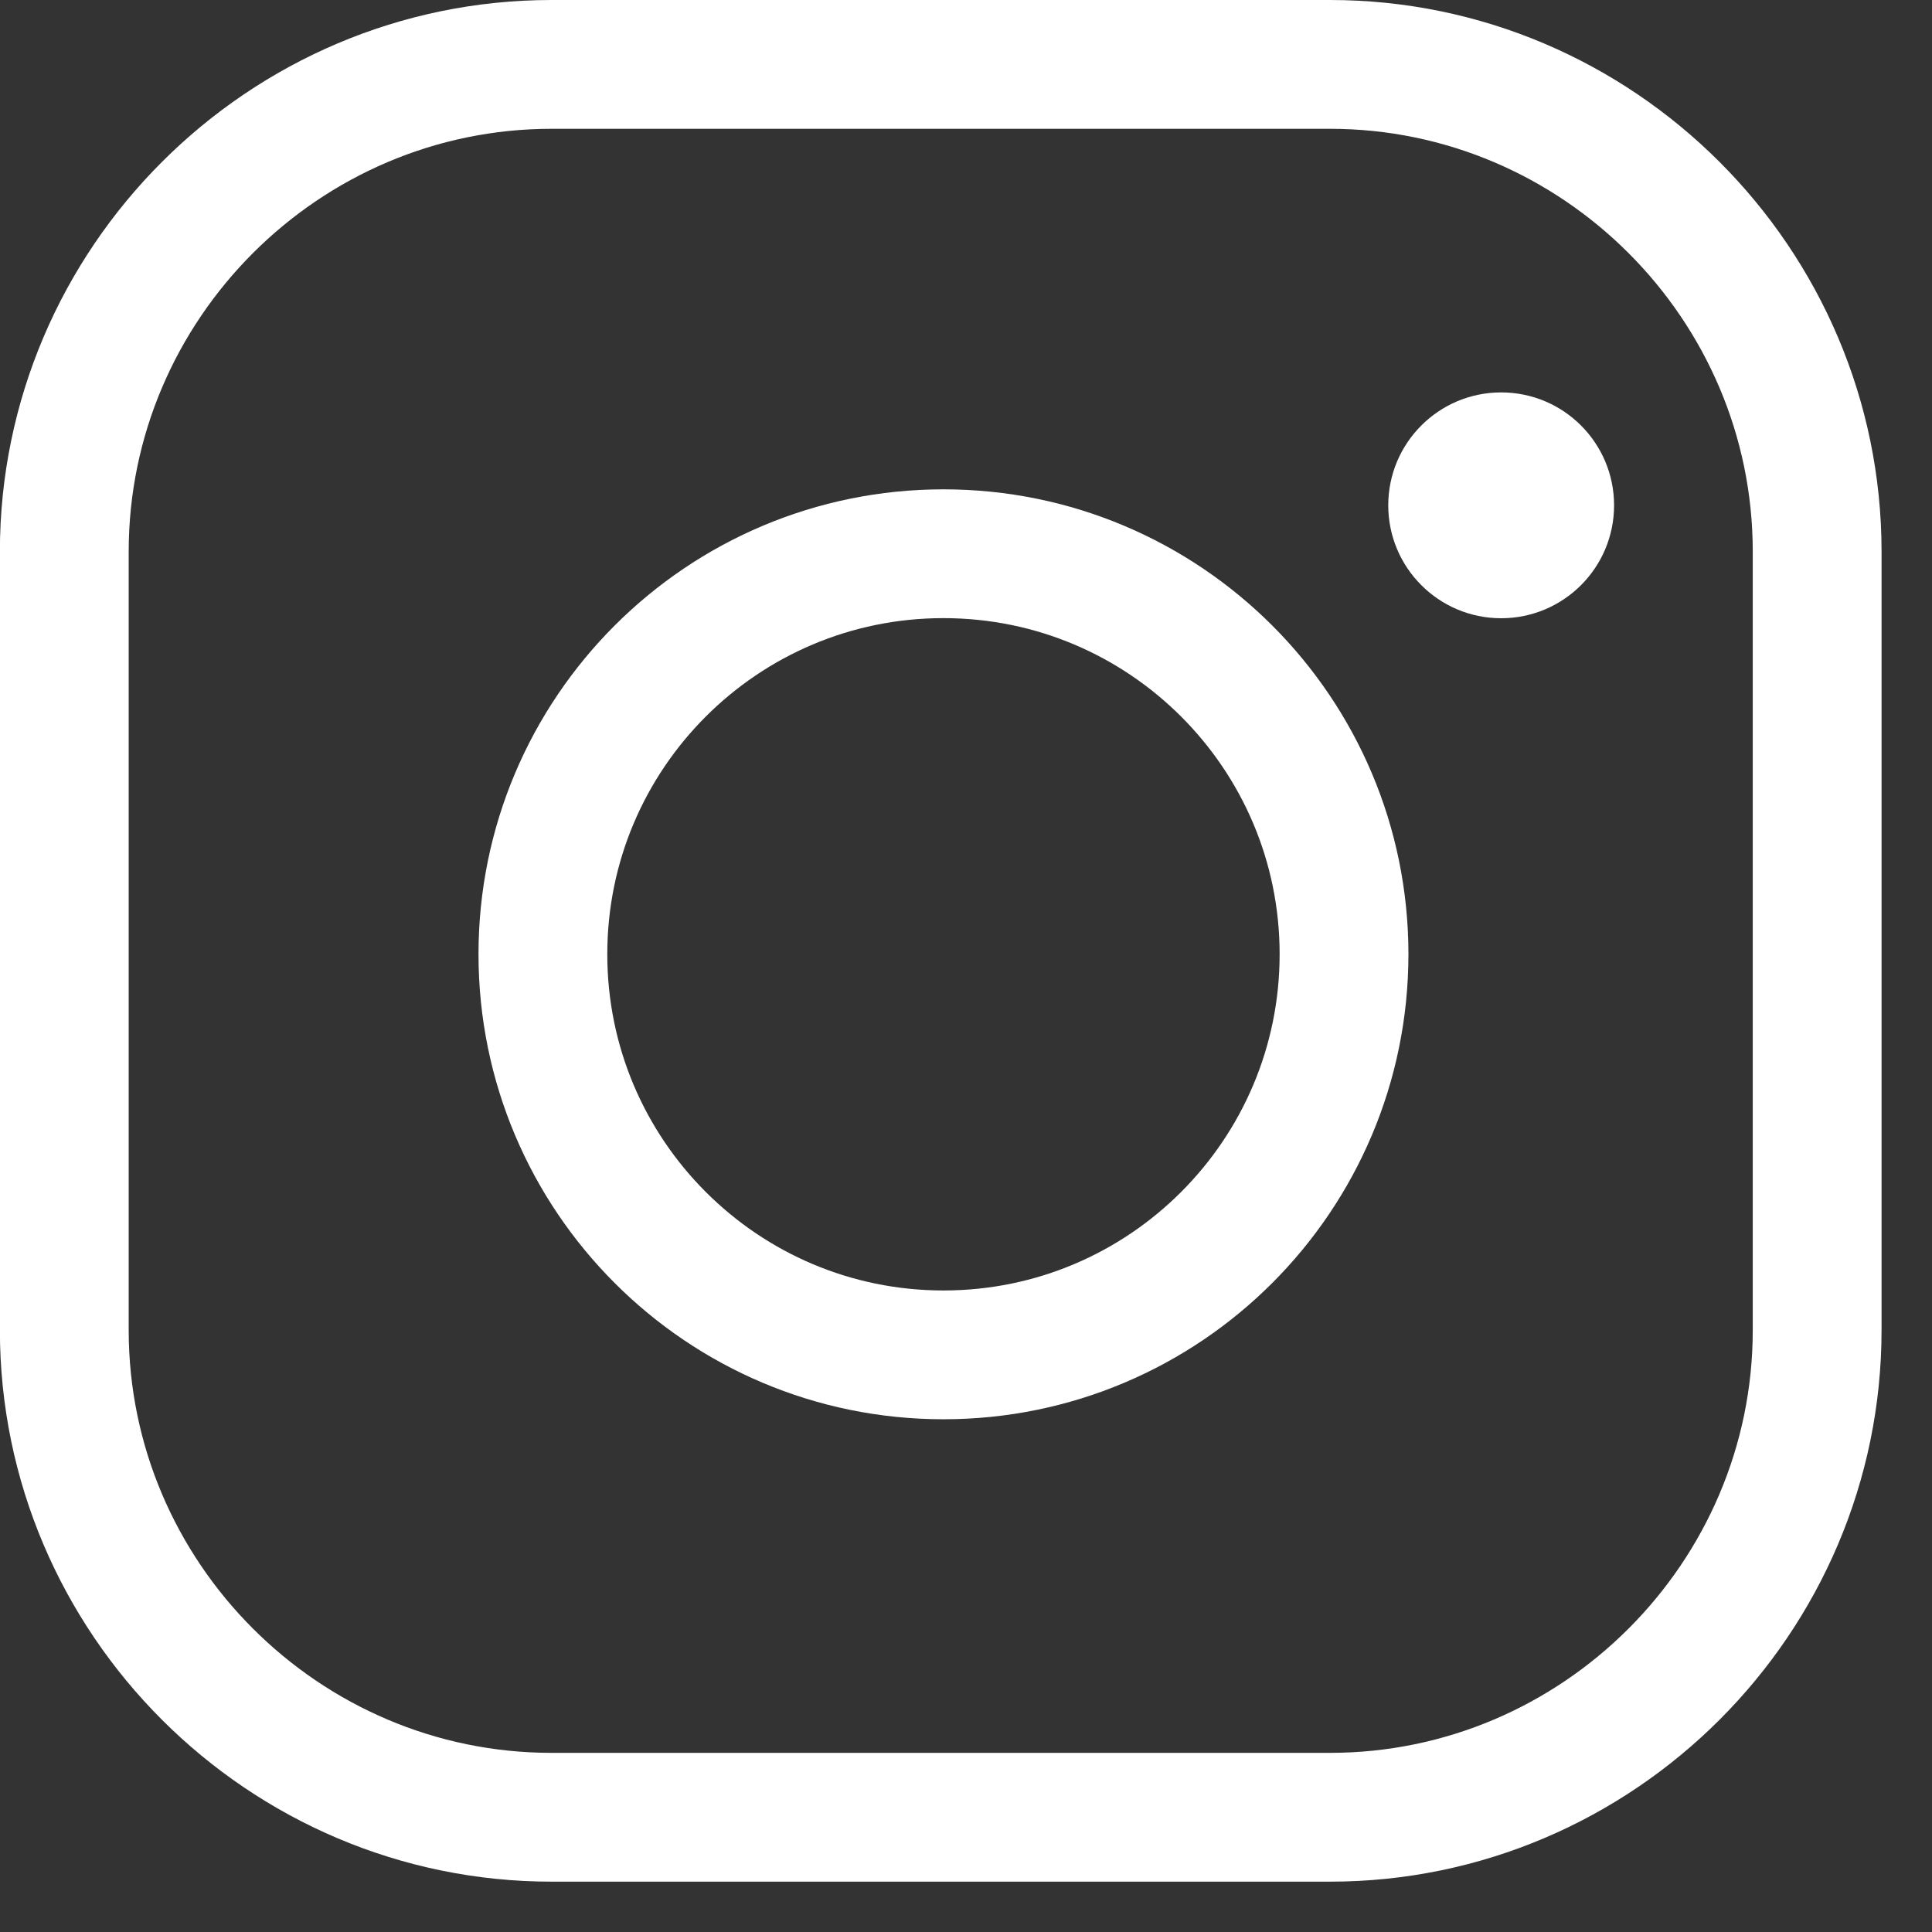 <?xml version="1.0" encoding="UTF-8"?>
<svg width="18px" height="18px" viewBox="0 0 18 18" version="1.1" xmlns="http://www.w3.org/2000/svg" xmlns:xlink="http://www.w3.org/1999/xlink">
    <rect x="0" y="0" width="18" height="18" fill="#333333" stroke="none"/>
    <title>IG_venue_details_icon</title>
    <g id="Designs" stroke="none" stroke-width="1" fill="none" fill-rule="evenodd">
        <g id="Restaurant-detail-orange" transform="translate(-974, -1120)">
            <g id="Venue-details" transform="translate(943, 862)">
                <g id="IG" transform="translate(31, 255)">
                    <g id="IG_venue_details_icon" transform="translate(0, 3)">
                        <path d="M12.522,8.89 C12.522,10.951 10.851,12.623 8.79,12.623 C6.729,12.623 5.058,10.951 5.058,8.89 C5.058,6.83 6.729,5.159 8.79,5.159 C10.851,5.159 12.522,6.83 12.522,8.89 Z" id="Stroke-1" stroke="#FFFFFF" stroke-width="1.2"></path>
                        <path d="M15.038,4.708 C15.038,5.289 14.567,5.76 13.986,5.76 C13.405,5.76 12.934,5.289 12.934,4.708 C12.934,4.127 13.405,3.656 13.986,3.656 C14.567,3.656 15.038,4.127 15.038,4.708" id="Fill-3" fill="#FFFFFF"></path>
                        <path d="M12.391,16.931 L5.139,16.931 C2.642,16.931 0.599,14.889 0.599,12.392 L0.599,5.139 C0.599,2.643 2.642,0.6 5.139,0.6 L12.391,0.6 C14.888,0.6 16.93,2.643 16.93,5.139 L16.93,12.392 C16.93,14.889 14.888,16.931 12.391,16.931 Z" id="Stroke-5" stroke="#FFFFFF" stroke-width="1.2"></path>
                    </g>
                </g>
            </g>
        </g>
    </g>
</svg>